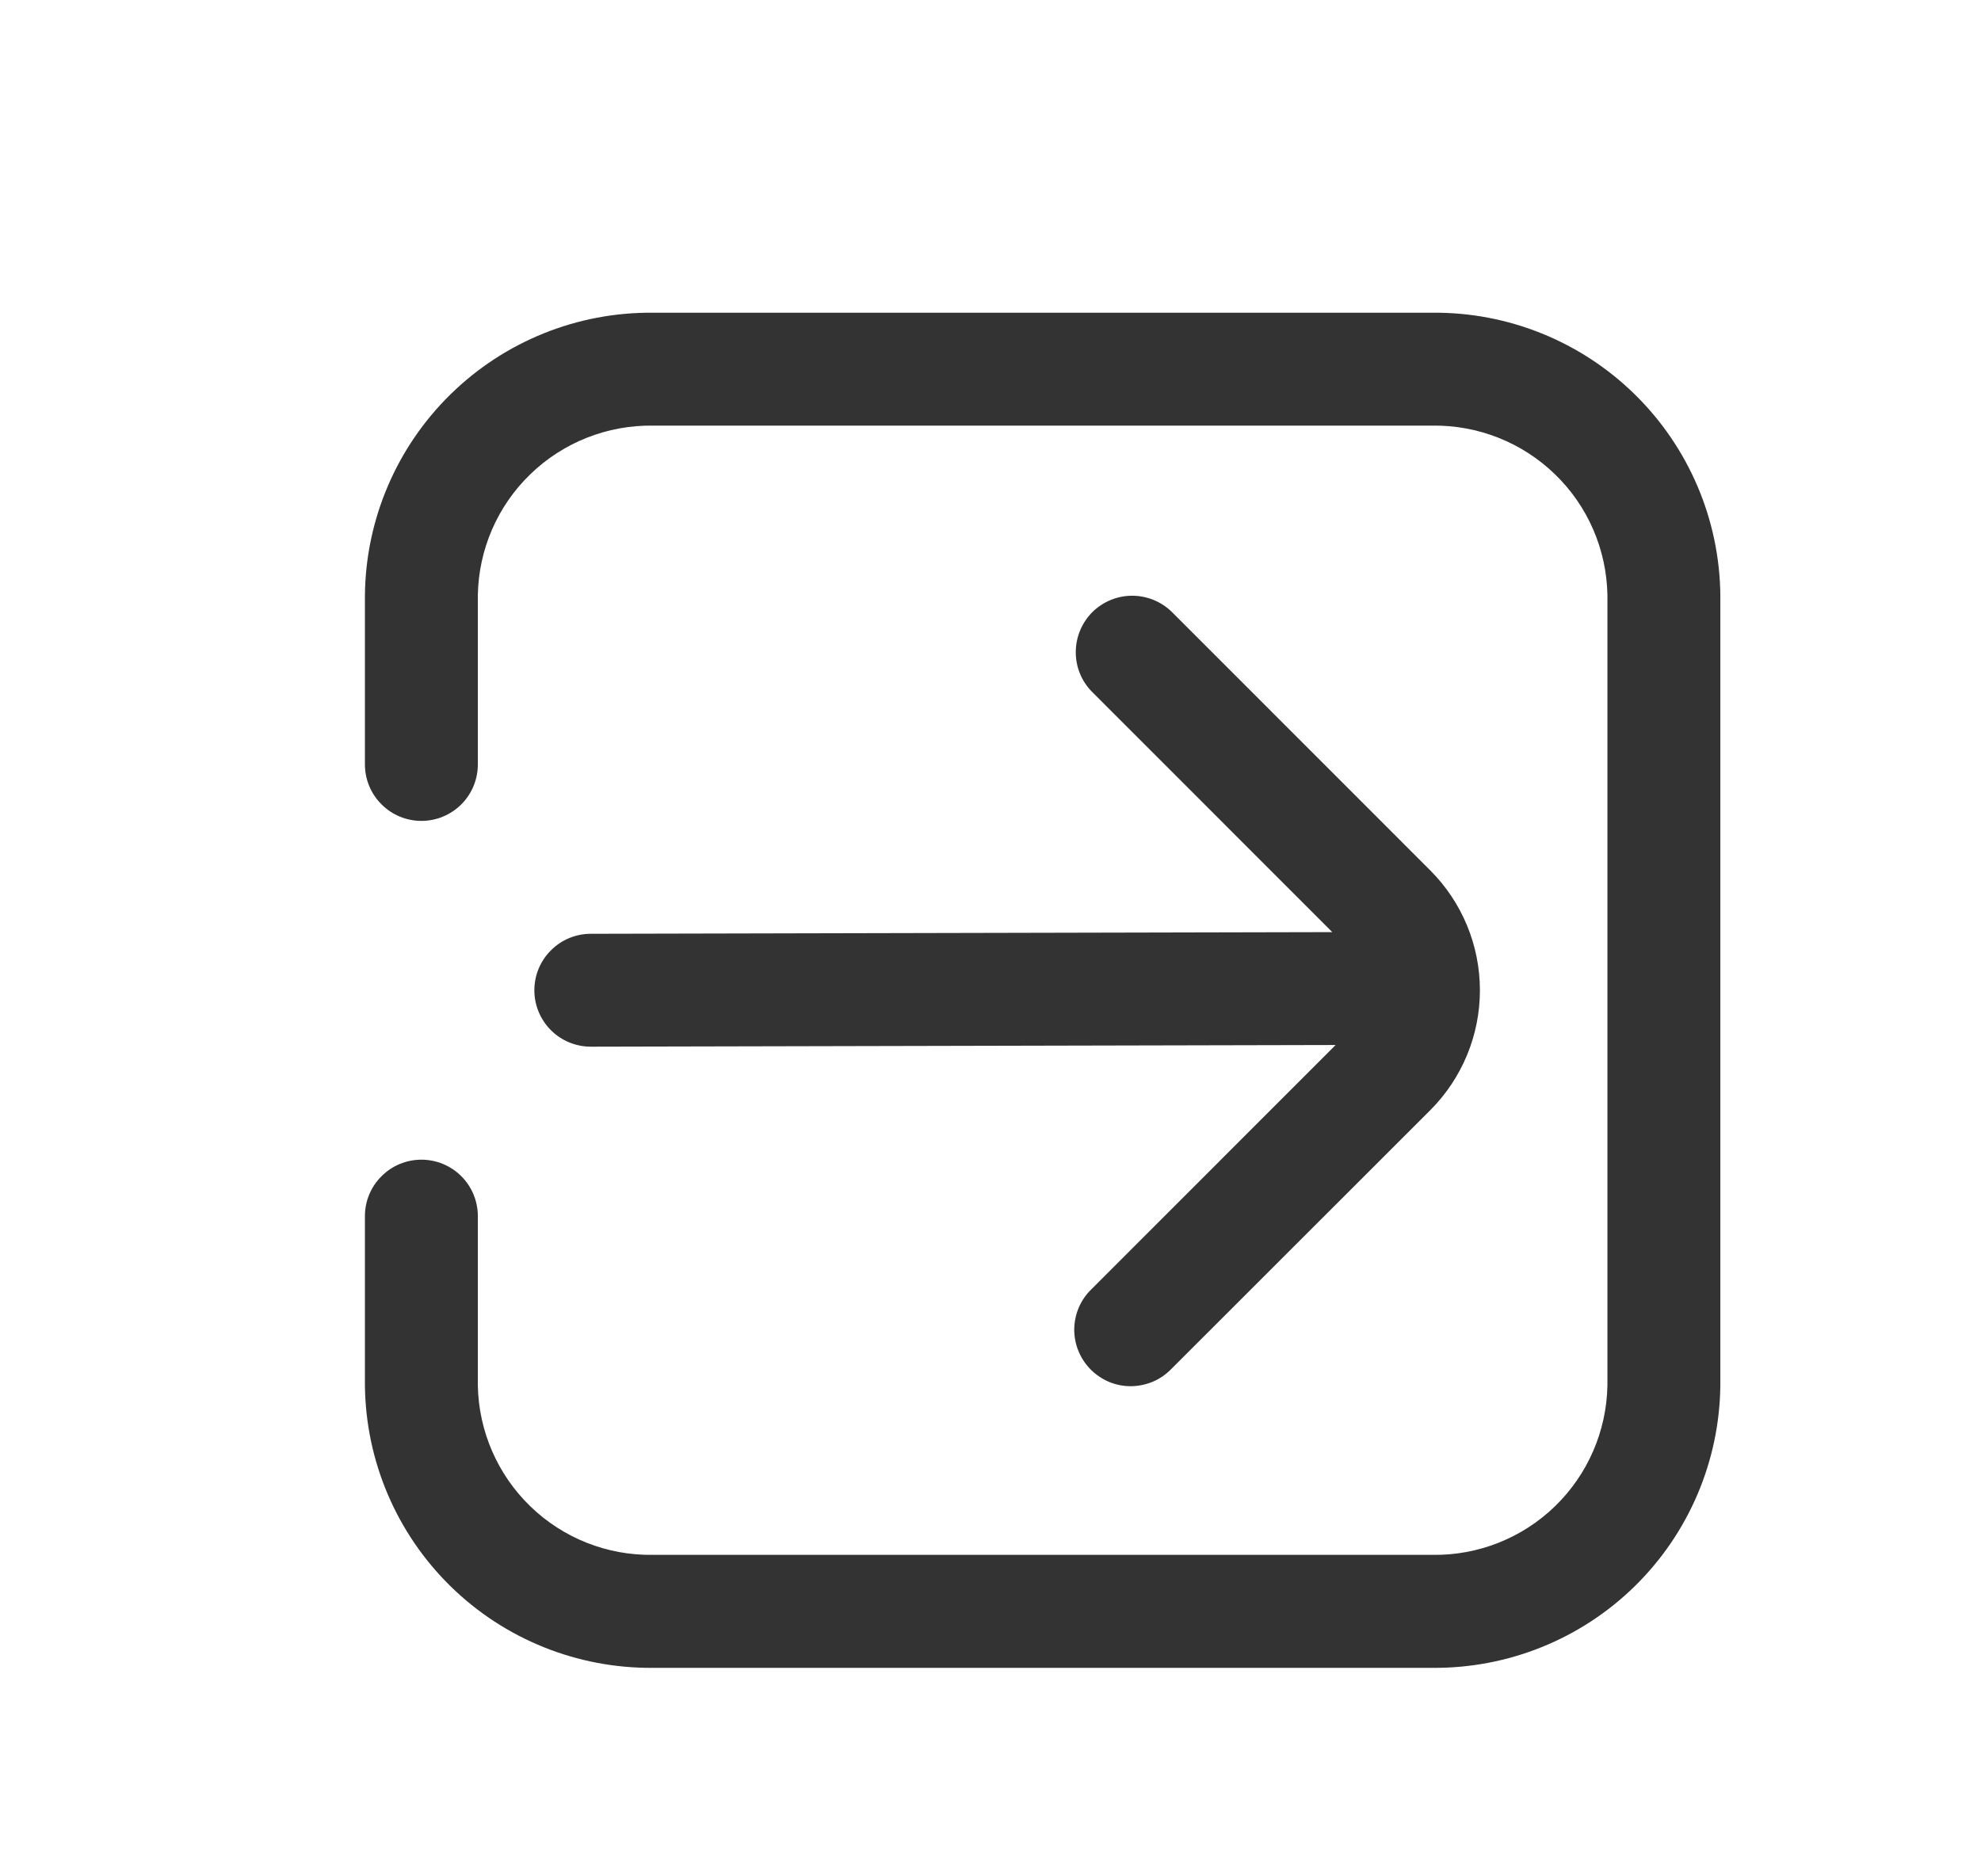 <?xml version="1.0" encoding="UTF-8"?> <svg xmlns="http://www.w3.org/2000/svg" width="19" height="18" viewBox="0 0 19 18" fill="none"><path d="M6.263 3H13.738C14.463 2.993 15.161 3.275 15.679 3.783C16.197 4.291 16.492 4.983 16.5 5.708V13.291C16.492 14.017 16.197 14.709 15.679 15.217C15.161 15.725 14.463 16.006 13.738 16H6.263C5.537 16.006 4.839 15.725 4.321 15.217C3.803 14.709 3.508 14.017 3.5 13.291V11.666C3.5 11.523 3.557 11.385 3.659 11.284C3.76 11.182 3.898 11.125 4.042 11.125C4.185 11.125 4.323 11.182 4.425 11.284C4.526 11.385 4.583 11.523 4.583 11.666V13.291C4.591 13.729 4.772 14.146 5.087 14.451C5.402 14.756 5.824 14.923 6.263 14.916H13.738C14.175 14.923 14.598 14.756 14.913 14.451C15.228 14.146 15.409 13.729 15.417 13.291V5.708C15.409 5.27 15.228 4.853 14.913 4.549C14.598 4.244 14.175 4.077 13.738 4.083H6.263C5.824 4.077 5.402 4.244 5.087 4.549C4.772 4.853 4.591 5.27 4.583 5.708V7.333C4.583 7.477 4.526 7.615 4.425 7.716C4.323 7.818 4.185 7.875 4.042 7.875C3.898 7.875 3.76 7.818 3.659 7.716C3.557 7.615 3.5 7.477 3.5 7.333V5.708C3.508 4.983 3.803 4.291 4.321 3.783C4.839 3.275 5.537 2.993 6.263 3Z" fill="#333333"></path><path d="M5.284 9.883C5.182 9.781 5.125 9.643 5.125 9.5C5.125 9.356 5.182 9.218 5.284 9.117C5.385 9.015 5.523 8.958 5.667 8.958L12.778 8.942L10.47 6.633C10.371 6.531 10.316 6.394 10.318 6.252C10.319 6.11 10.376 5.974 10.476 5.873C10.577 5.773 10.713 5.716 10.854 5.715C10.996 5.714 11.133 5.768 11.236 5.867L13.719 8.351C14.023 8.656 14.194 9.069 14.194 9.5C14.194 9.931 14.023 10.344 13.719 10.649L11.234 13.133C11.184 13.184 11.125 13.226 11.059 13.254C10.992 13.282 10.921 13.297 10.85 13.298C10.778 13.299 10.706 13.285 10.64 13.258C10.573 13.23 10.513 13.19 10.462 13.139C10.411 13.088 10.371 13.028 10.344 12.961C10.316 12.895 10.303 12.823 10.303 12.752C10.304 12.68 10.319 12.609 10.347 12.543C10.376 12.476 10.417 12.417 10.469 12.367L12.81 10.025L5.667 10.041C5.523 10.041 5.385 9.984 5.284 9.883Z" fill="#333333"></path></svg> 